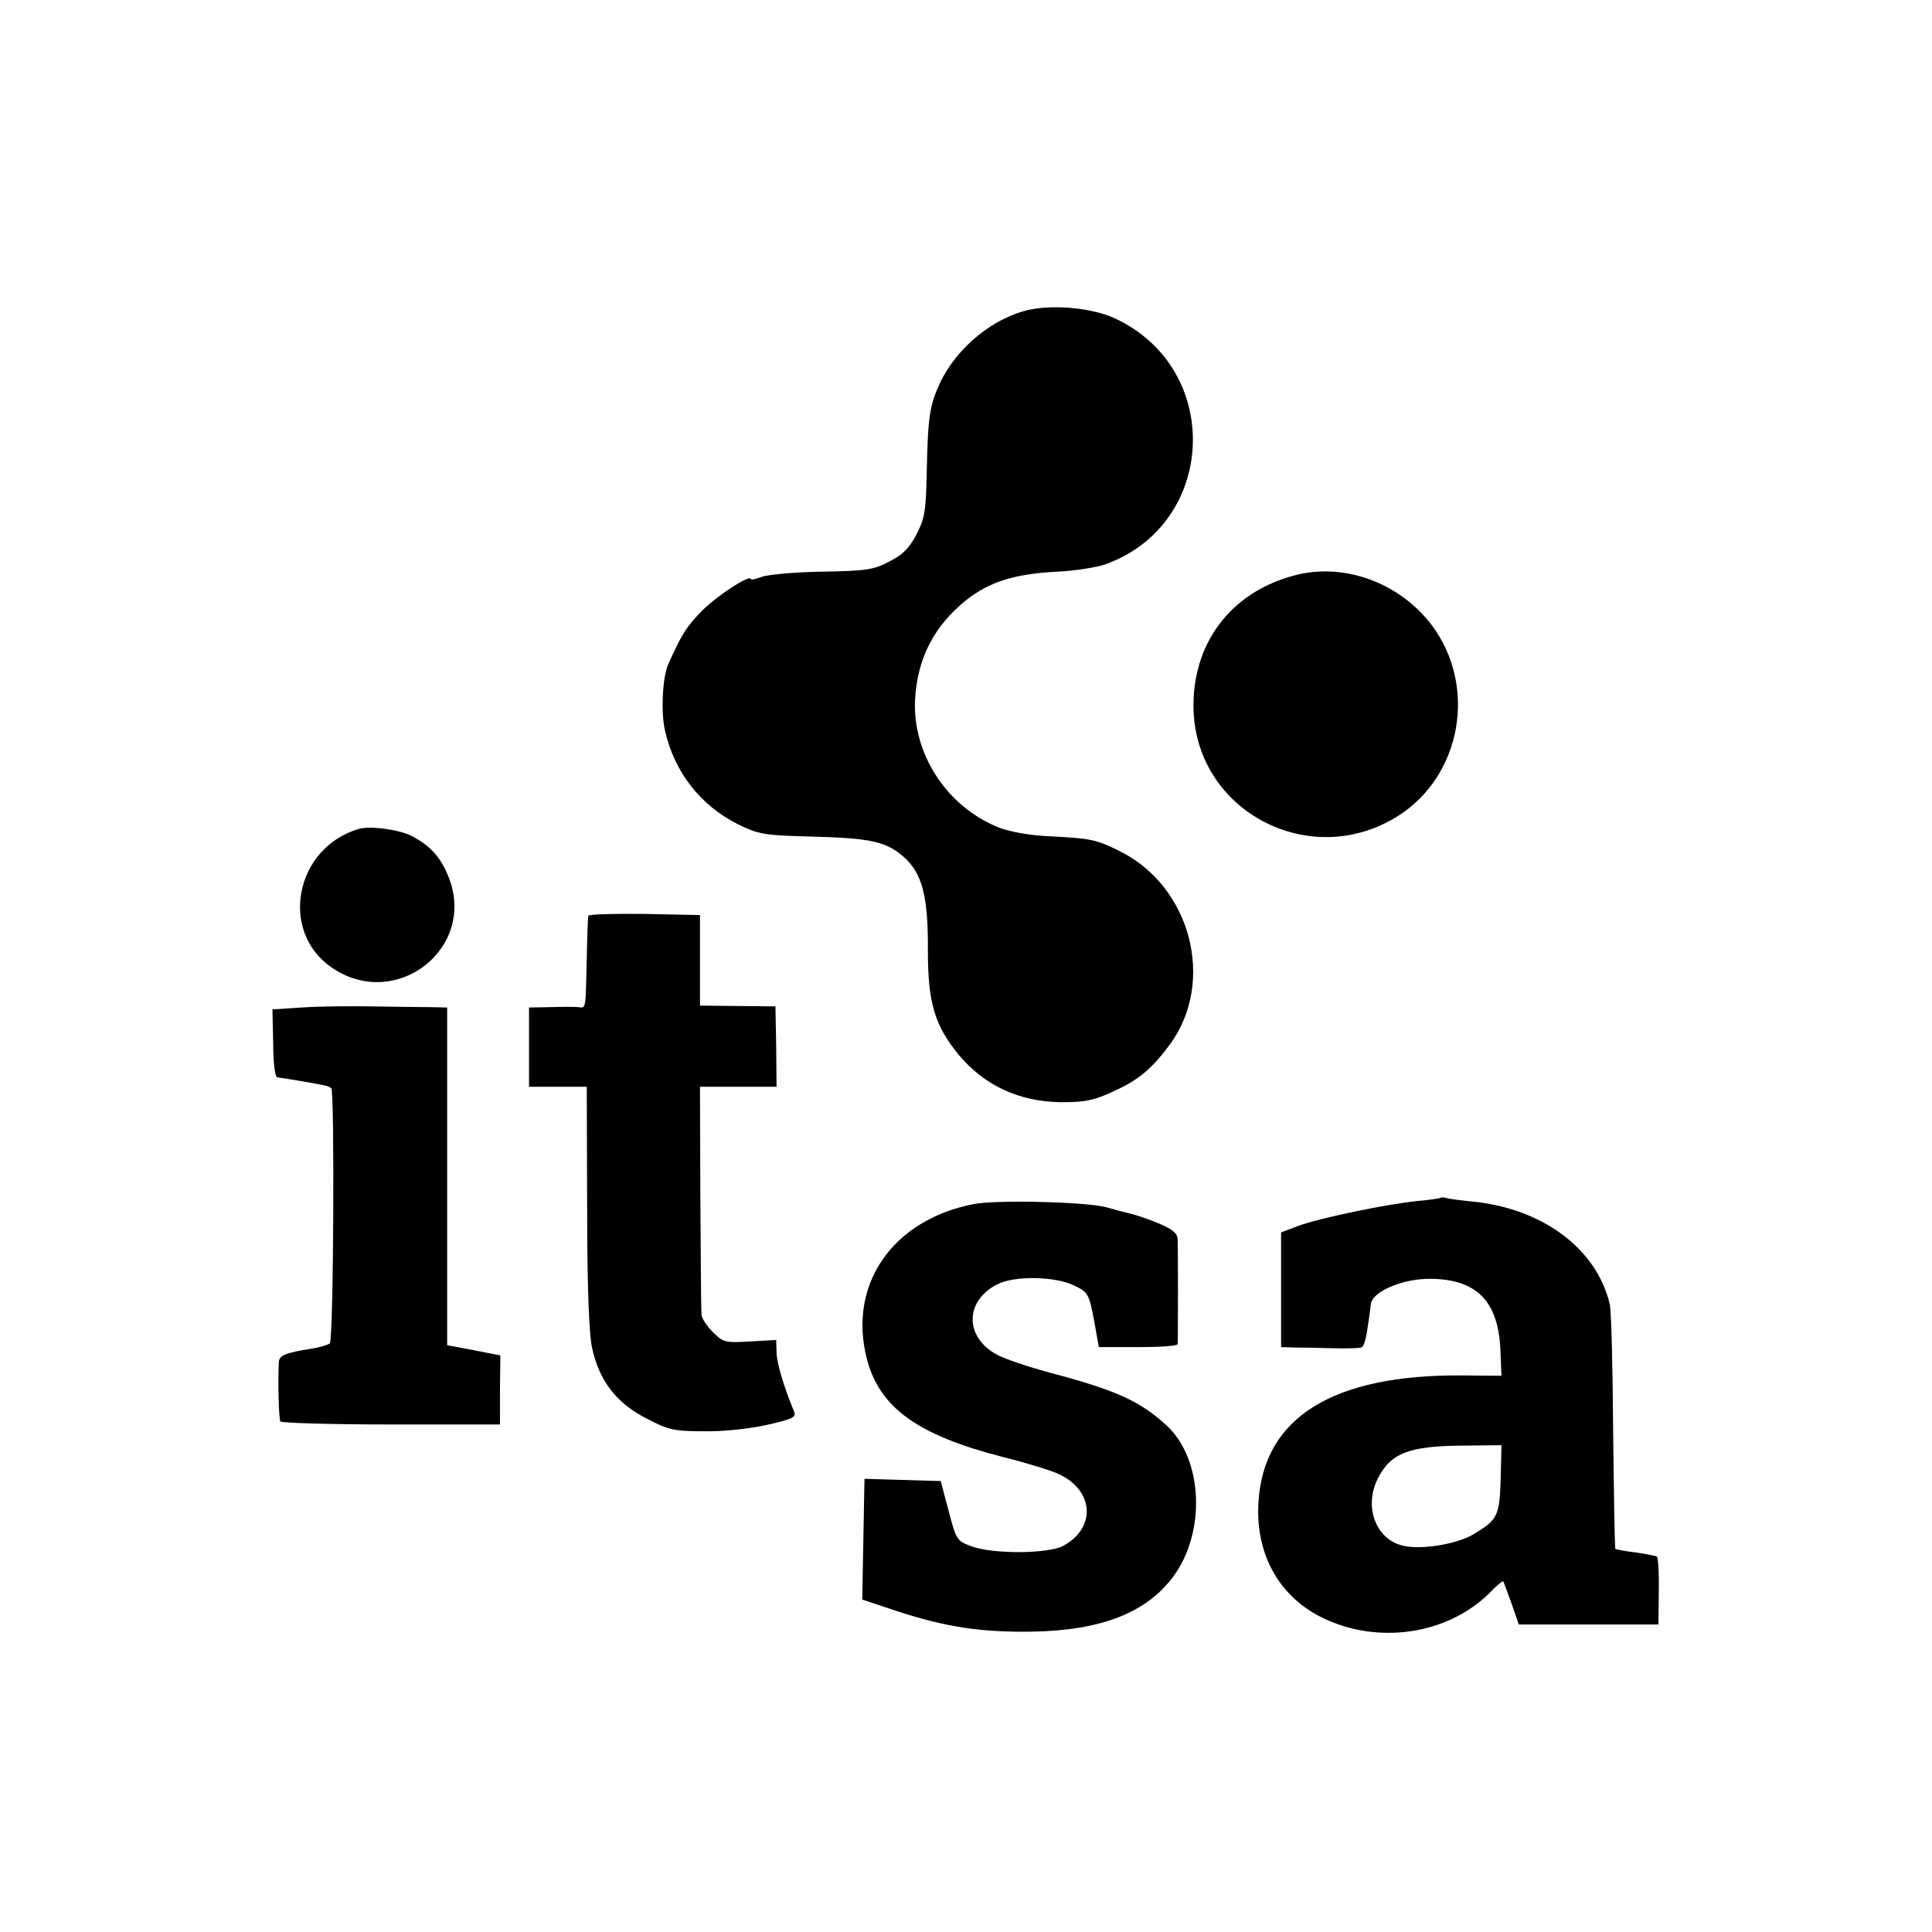 <?xml version="1.0" standalone="no"?>
<!DOCTYPE svg PUBLIC "-//W3C//DTD SVG 20010904//EN"
 "http://www.w3.org/TR/2001/REC-SVG-20010904/DTD/svg10.dtd">
<svg version="1.0" xmlns="http://www.w3.org/2000/svg"
 width="512pt" height="512pt" viewBox="0 0 512 512"
 preserveAspectRatio="xMidYMid meet">
<g transform="translate(0,512) scale(0.1,-0.1)"
fill="#000000" stroke="none">
<path d="M2732 4300 c-98 -20 -196 -100 -241 -195 -27 -58 -32 -89 -35 -234
-2 -104 -5 -124 -27 -167 -19 -36 -36 -54 -72 -72 -41 -22 -62 -25 -179 -27
-73 -1 -145 -8 -160 -14 -16 -6 -28 -8 -28 -6 0 15 -89 -43 -129 -83 -42 -43
-54 -62 -90 -142 -15 -33 -20 -125 -9 -175 25 -111 94 -200 195 -250 53 -26
69 -29 193 -32 158 -4 198 -13 245 -54 49 -43 65 -105 64 -248 0 -139 18 -199
83 -278 69 -81 159 -122 269 -124 69 0 91 5 155 36 56 27 91 58 135 118 121
166 55 419 -135 512 -62 31 -76 33 -187 39 -50 2 -104 12 -132 23 -138 55
-229 195 -222 339 6 110 51 196 136 264 61 48 127 69 240 75 46 2 103 11 127
19 298 106 315 520 25 653 -57 26 -153 36 -221 23z"/>
<path d="M3430 3595 c-170 -45 -272 -182 -267 -357 9 -270 310 -426 541 -281
170 107 212 346 89 508 -86 112 -233 165 -363 130z"/>
<path d="M950 2923 c-168 -50 -211 -271 -71 -367 168 -116 383 48 311 237 -21
54 -49 86 -100 112 -34 17 -109 27 -140 18z"/>
<path d="M1559 2693 c-1 -5 -3 -55 -4 -113 -3 -137 -2 -132 -22 -129 -10 1
-43 1 -74 0 l-57 -1 0 -105 0 -105 76 0 77 0 1 -318 c0 -213 5 -336 13 -374
19 -87 64 -146 144 -187 59 -31 74 -34 154 -34 51 -1 121 7 166 17 66 15 77
20 72 34 -27 64 -46 128 -47 157 l-1 34 -70 -4 c-66 -4 -71 -2 -98 25 -16 16
-30 37 -30 47 -1 10 -2 150 -3 311 l-1 292 102 0 101 0 -1 107 -2 106 -100 1
-100 1 0 120 0 120 -148 3 c-81 1 -148 -1 -148 -5z"/>
<path d="M799 2450 l-77 -5 2 -90 c0 -52 5 -90 11 -90 9 -1 89 -14 123 -21 8
-1 16 -5 20 -8 9 -10 6 -666 -4 -676 -5 -4 -27 -11 -48 -14 -69 -11 -86 -18
-87 -35 -3 -55 0 -151 4 -158 3 -4 135 -8 293 -8 l289 0 0 92 1 91 -71 14 -70
13 0 448 0 447 -45 1 c-25 0 -94 1 -155 2 -60 1 -144 0 -186 -3z"/>
<path d="M3818 1946 c-1 -2 -30 -6 -63 -9 -80 -8 -259 -45 -315 -66 l-45 -17
0 -152 0 -152 35 -1 c19 0 66 -1 103 -2 38 -1 72 0 77 3 4 3 11 25 14 50 4 25
8 54 9 65 5 33 86 67 158 66 121 -1 178 -58 185 -183 l3 -74 -102 1 c-346 3
-529 -112 -542 -337 -8 -135 53 -246 165 -303 149 -75 336 -48 449 65 17 18
33 31 35 29 1 -2 11 -29 22 -59 l19 -55 185 0 185 0 1 88 c1 48 -2 89 -5 92
-4 2 -30 7 -57 11 -27 3 -51 8 -53 9 -2 2 -4 143 -6 312 -1 169 -5 321 -9 337
-35 147 -178 254 -366 272 -30 3 -60 7 -67 9 -6 2 -13 2 -15 1z m159 -745 c-3
-99 -8 -109 -74 -148 -45 -26 -139 -41 -186 -29 -71 17 -103 103 -66 177 34
68 82 87 226 88 l102 1 -2 -89z"/>
<path d="M2580 1929 c-215 -42 -333 -213 -283 -409 33 -130 134 -203 360 -261
64 -16 132 -37 150 -46 93 -44 98 -143 10 -190 -41 -21 -185 -22 -242 -1 -39
14 -41 17 -61 94 l-21 79 -101 3 -101 3 -3 -160 -3 -160 90 -30 c131 -43 224
-57 360 -55 183 3 304 50 375 147 86 117 78 309 -17 398 -70 65 -133 94 -306
140 -60 16 -126 38 -147 50 -84 47 -83 141 2 185 45 24 155 22 205 -3 36 -17
39 -22 52 -90 l13 -73 104 0 c57 0 104 3 105 8 1 10 1 252 0 278 -1 16 -14 27
-53 43 -29 12 -63 23 -74 25 -12 3 -39 10 -60 16 -49 15 -294 21 -354 9z"/>
</g>
</svg>
